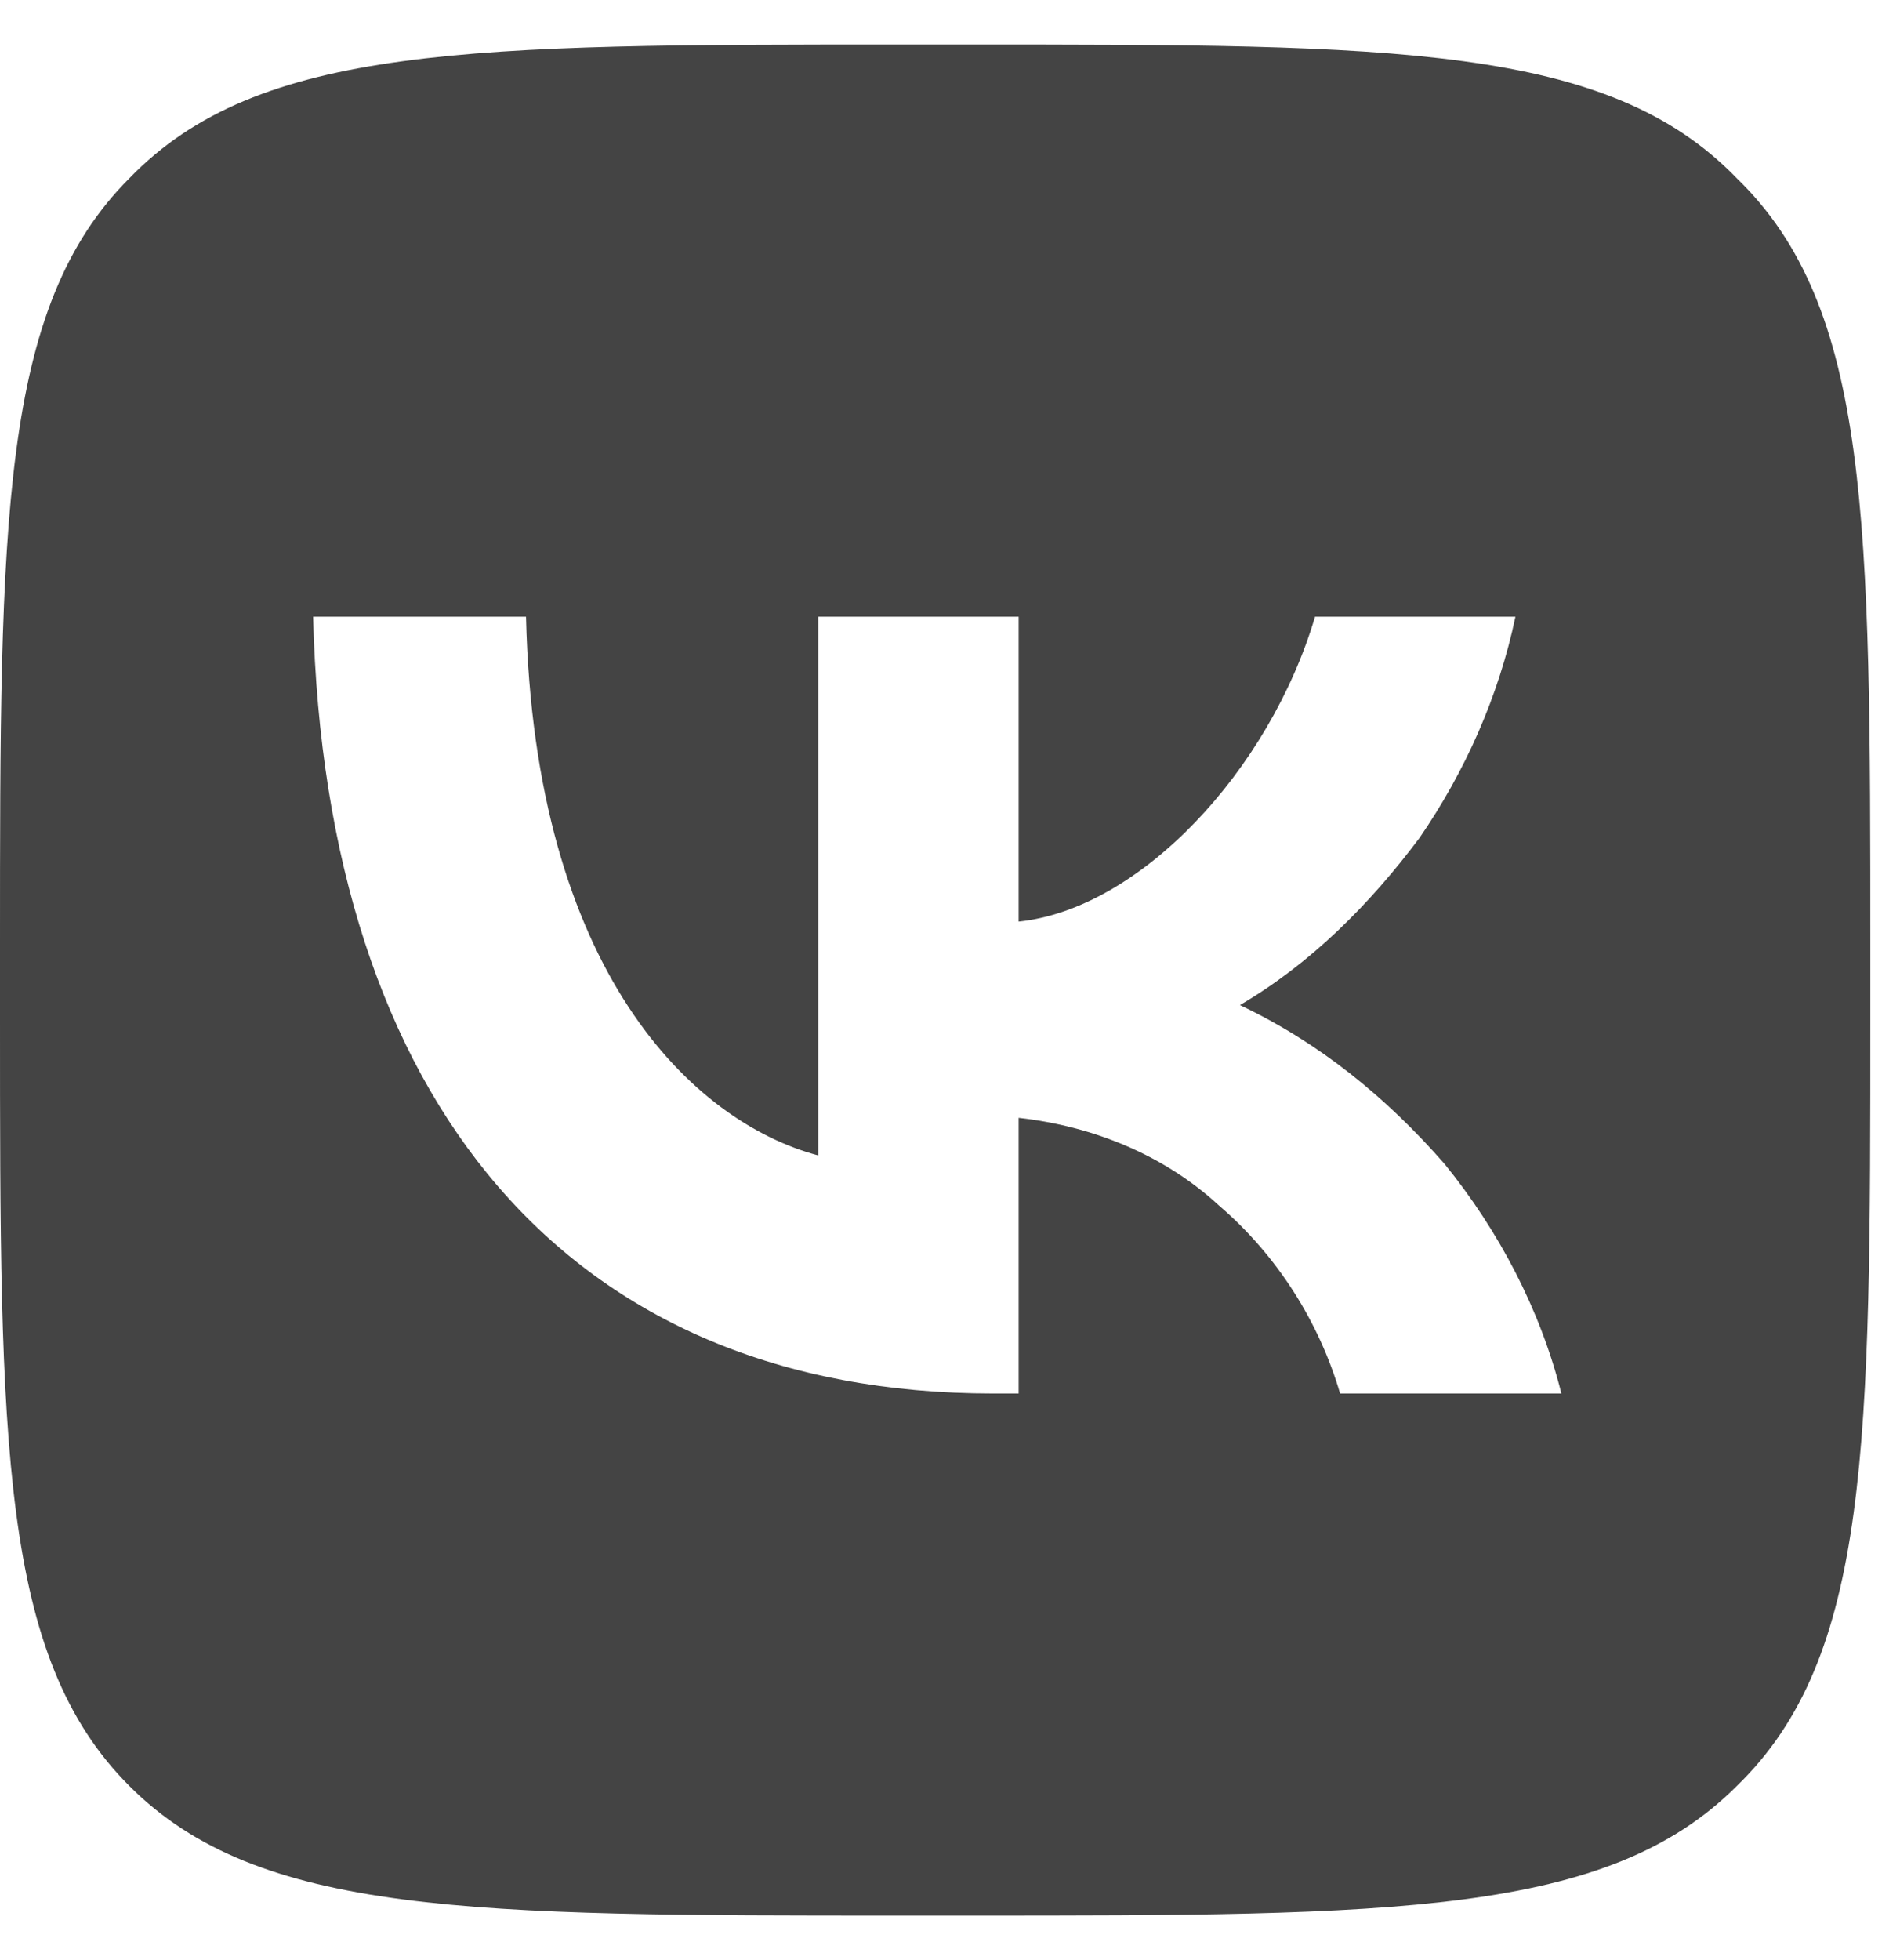 <svg width="32" height="33" viewBox="0 0 32 33" fill="none" xmlns="http://www.w3.org/2000/svg">
<path d="M2.18 3C4.359 0.75 7.945 0.75 15.117 0.75H16.312C23.484 0.75 27.07 0.75 29.25 3C31.5 5.18 31.5 8.766 31.5 15.938V17.133C31.5 24.305 31.5 27.891 29.25 30.07C27.07 32.25 23.484 32.25 16.312 32.25H15.117C7.945 32.25 4.359 32.25 2.18 30.07C0 27.891 0 24.305 0 17.133V15.938C0 8.766 0 5.18 2.18 3ZM5.273 10.383C5.484 18.539 9.562 23.461 16.734 23.461H17.156V18.82C18.422 18.961 19.617 19.453 20.531 20.297C21.516 21.141 22.219 22.266 22.57 23.461H26.297C25.945 22.055 25.242 20.719 24.328 19.594C23.344 18.469 22.219 17.555 20.883 16.922C22.078 16.219 23.062 15.234 23.906 14.109C24.68 12.984 25.242 11.719 25.523 10.383H22.148C21.375 12.984 19.195 15.305 17.156 15.516V10.383H13.781V19.453C11.672 18.891 9 16.359 8.859 10.383H5.273Z" fill="#444444"/>
</svg>
